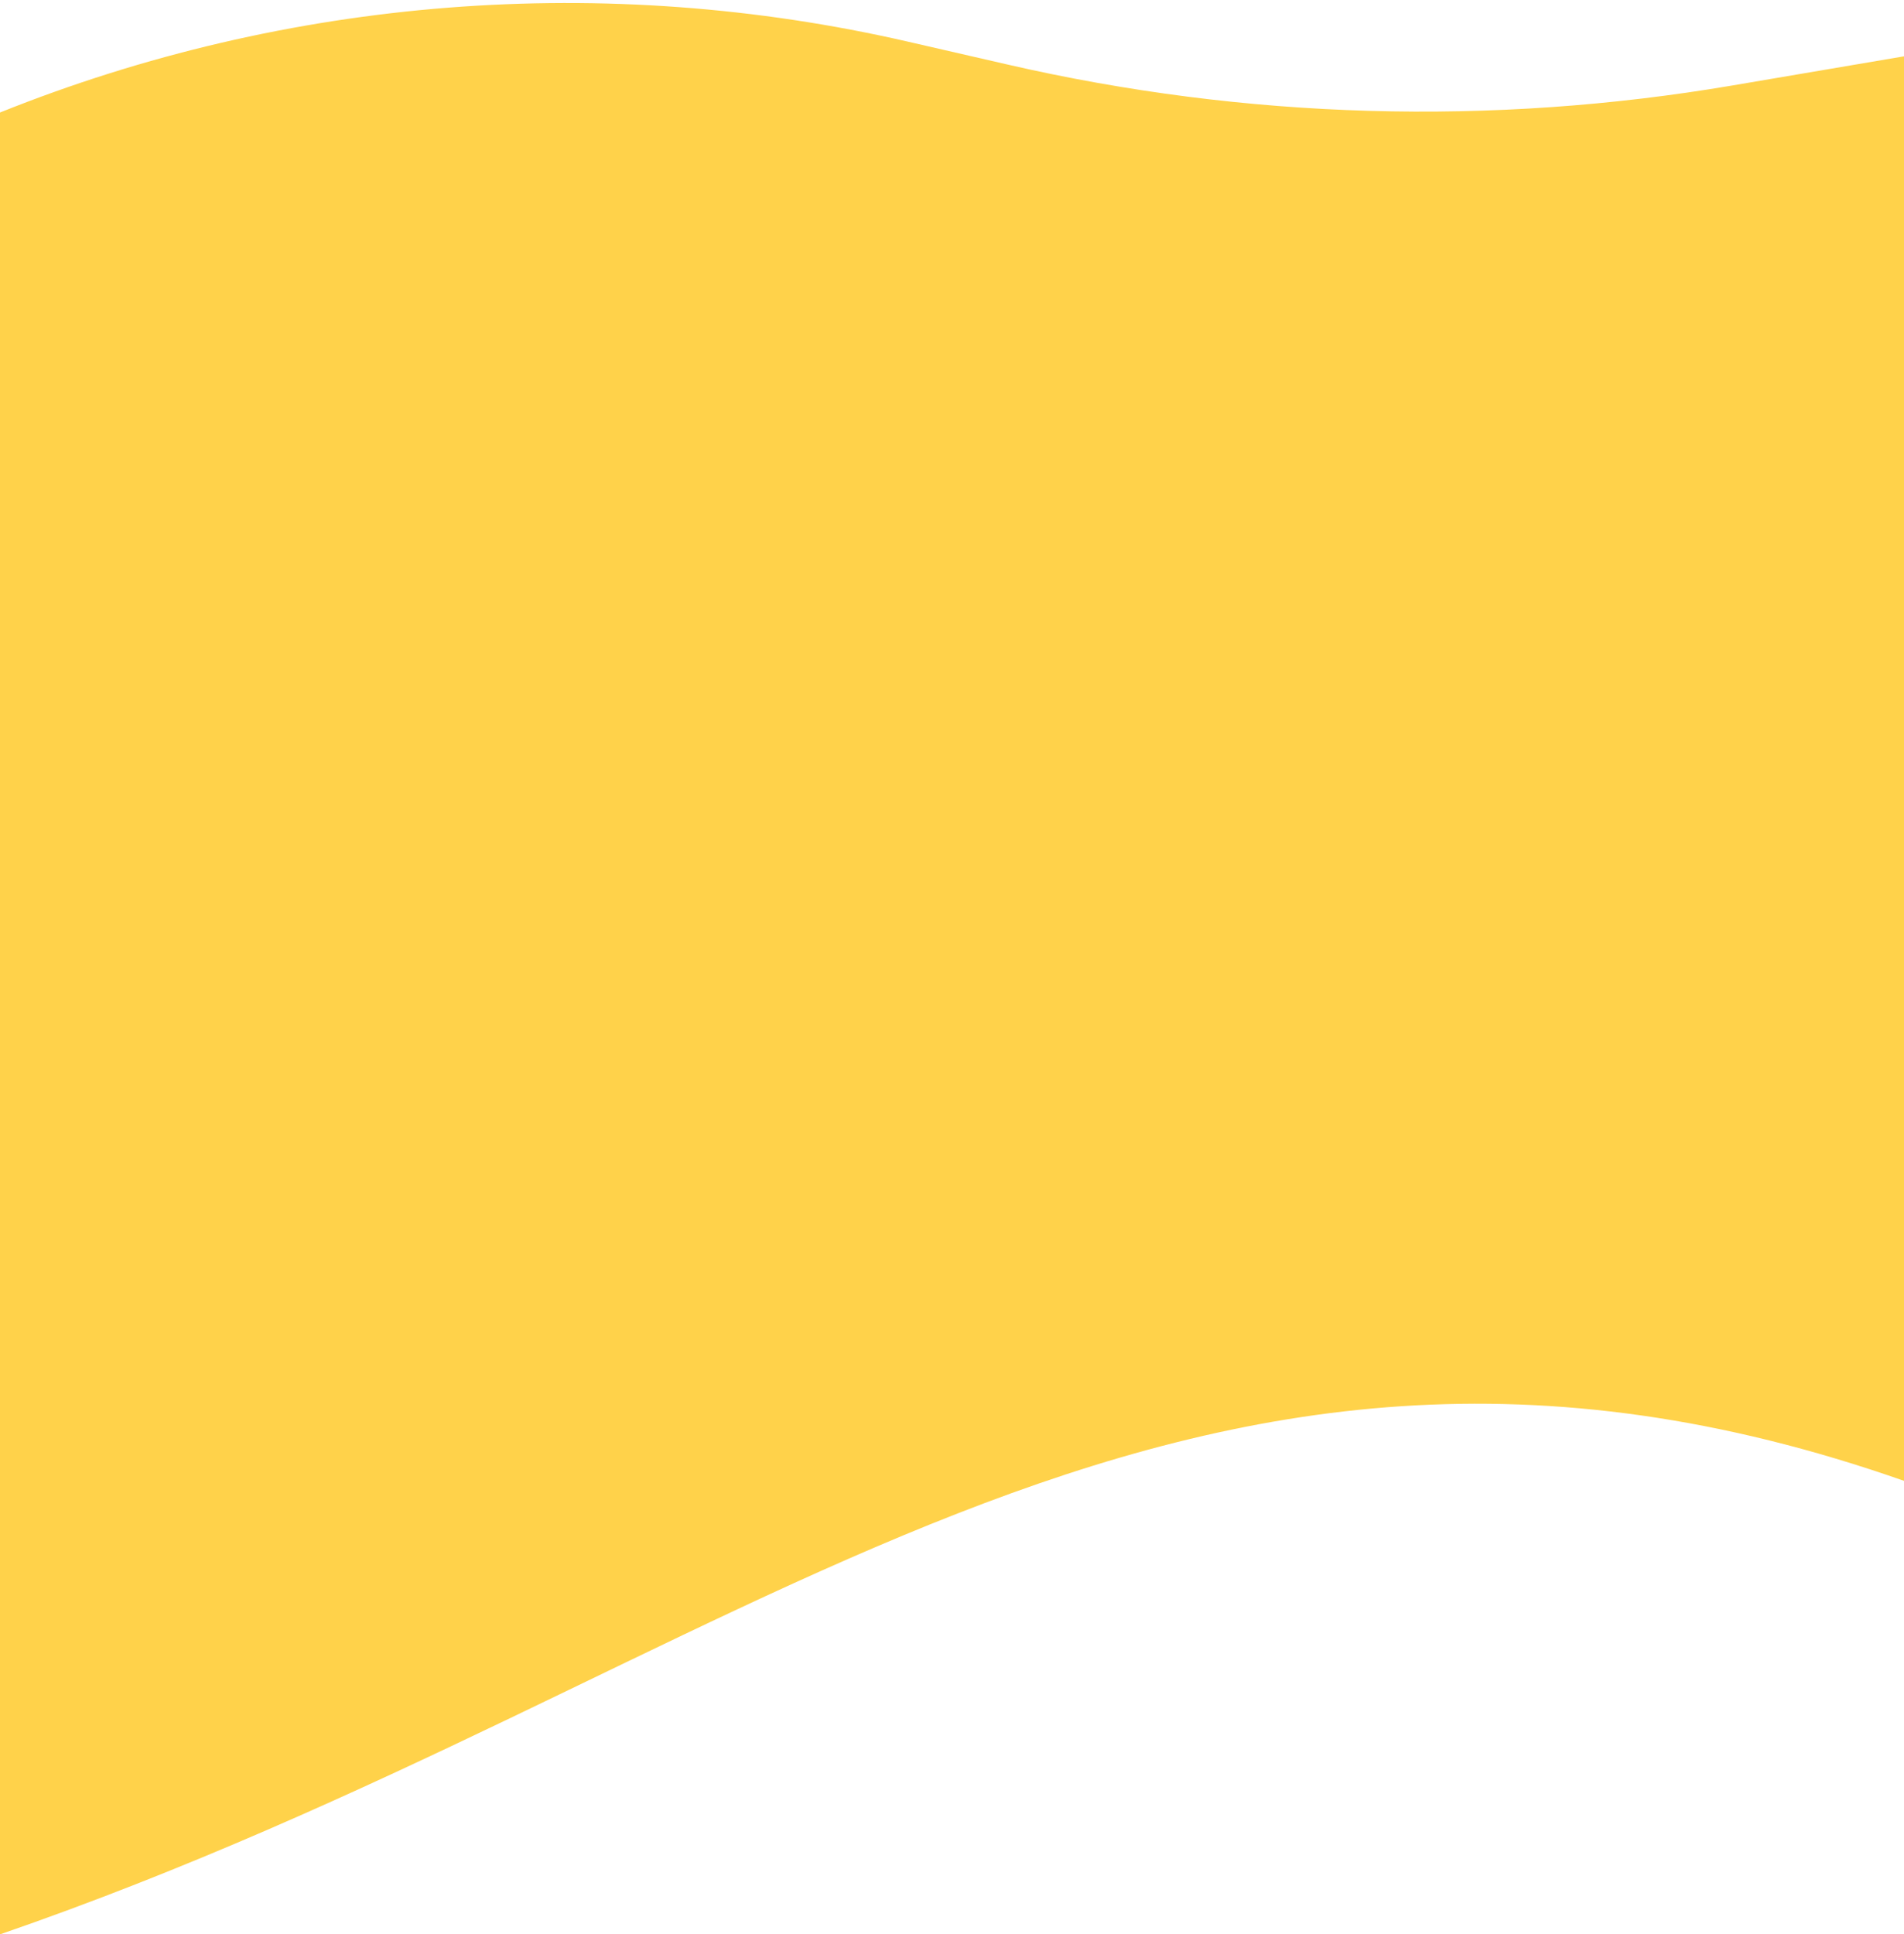 <svg width="380" height="386" viewBox="0 0 380 386" fill="none" xmlns="http://www.w3.org/2000/svg">
<path d="M380 11.24L345.741 17.058C297.755 25.207 248.632 23.795 201.194 12.902L181.206 8.313C120.775 -5.563 57.547 -0.63 -3.09924e-06 22.451L-4.36411e-06 386C149.814 334.336 233.011 243.907 380 295.5L380 11.24Z" fill="#FFD24A"/>
</svg>
